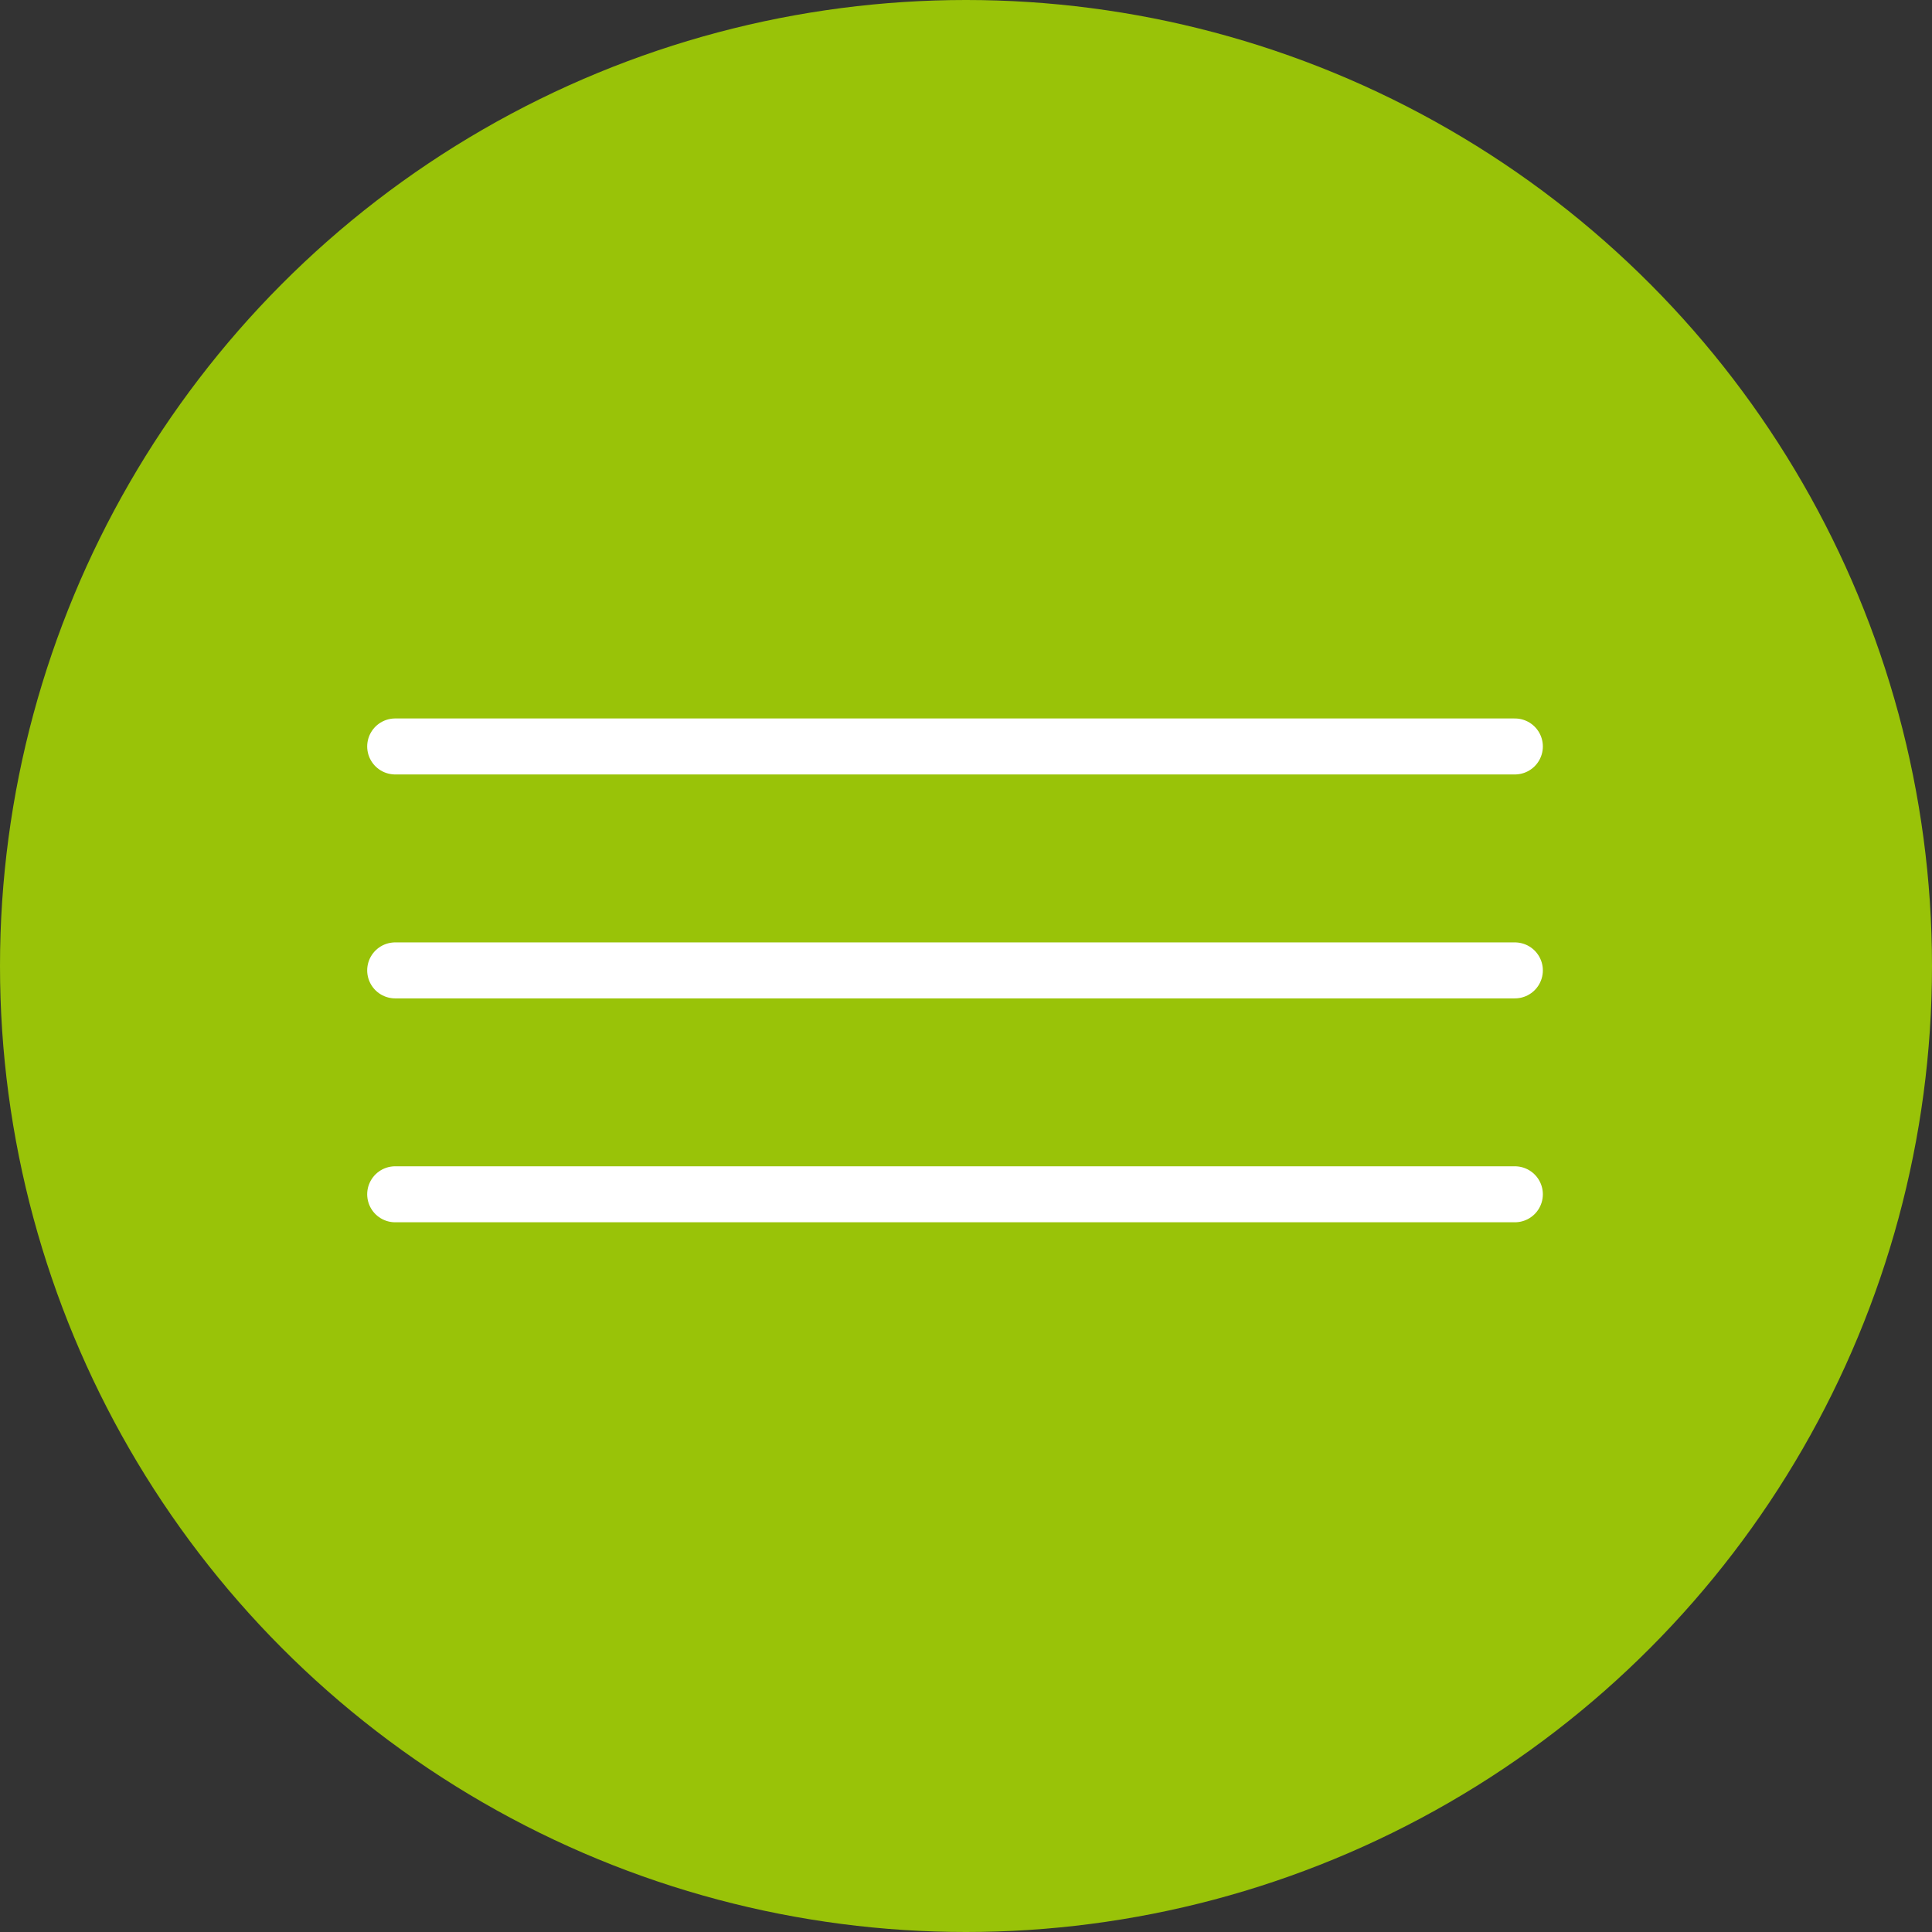 <?xml version="1.0" encoding="UTF-8"?> <svg xmlns="http://www.w3.org/2000/svg" width="44" height="44" viewBox="0 0 44 44" fill="none"><rect x="0" y="0" width="44" height="44" fill="#333333" stroke="none"/><circle cx="22" cy="22" r="22" fill="#99C308"></circle><path d="M9 17H34.5" stroke="white" stroke-width="1.275" stroke-linecap="round"></path><path d="M9 22.1H34.5" stroke="white" stroke-width="1.275" stroke-linecap="round"></path><path d="M9 27.199H34.5" stroke="white" stroke-width="1.275" stroke-linecap="round"></path></svg> 